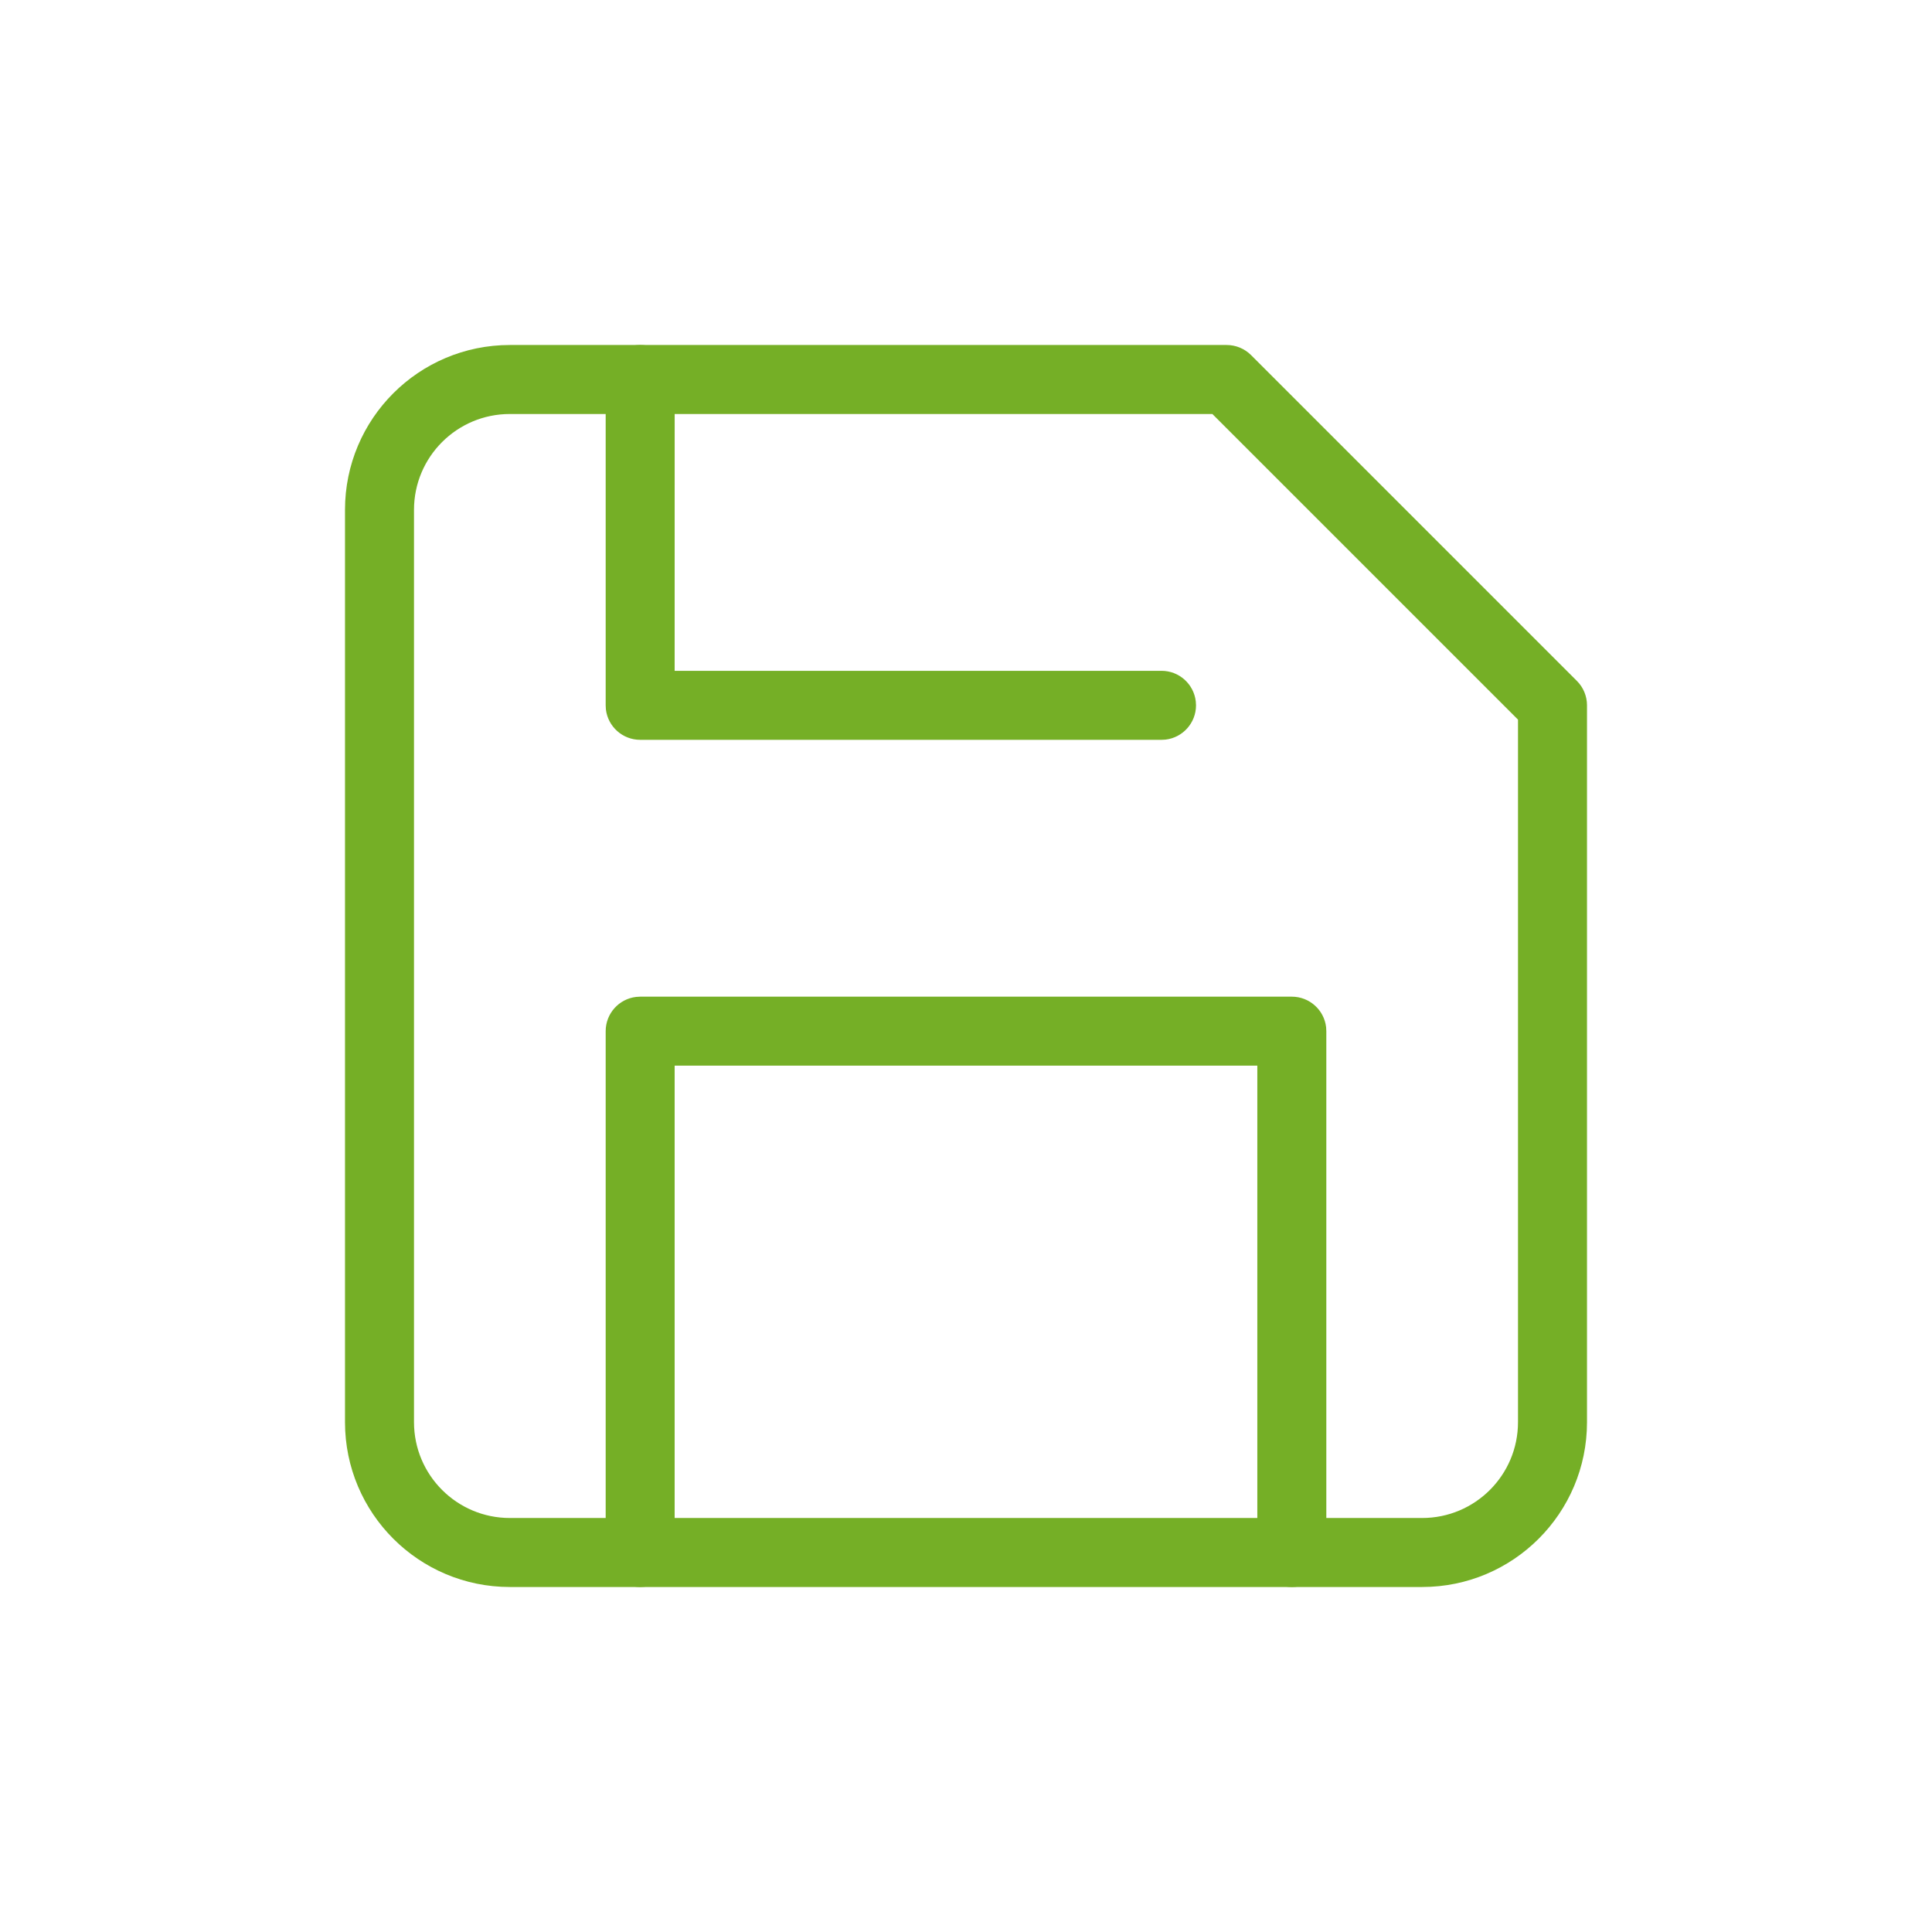 <svg xmlns="http://www.w3.org/2000/svg" width="56" height="56" viewBox="0 0 56 56">
                                    <g fill="none" fill-rule="evenodd">
                                        <g>
                                            <g>
                                                <g>
                                                    <path d="M0 0H56V56H0z" transform="translate(-983 -1209) translate(951 1177) translate(32 32)" />
                                                    <g fill="#75AF26" fill-rule="nonzero">
                                                        <path d="M25.556 0H4.778C2.139 0 0 2.14 0 4.778v26.444C0 33.861 2.14 36 4.778 36h26.444C33.861 36 36 33.86 36 31.222V10.444c0-.265-.105-.52-.293-.707L26.263.293C26.075.105 25.82 0 25.556 0zm-.415 2L34 10.859v20.363C34 32.756 32.756 34 31.222 34H4.778C3.244 34 2 32.756 2 31.222V4.778C2 3.244 3.244 2 4.778 2H25.14z" transform="translate(-983 -1209) translate(951 1177) translate(32 32) translate(10 10)" />
                                                        <path d="M27.444 18.889c.513 0 .936.386.994.883l.006.117V35c0 .552-.447 1-1 1-.512 0-.935-.386-.993-.883L26.444 35V20.888H9.555V35c0 .513-.385.936-.883.993L8.556 36c-.513 0-.936-.386-.994-.883L7.556 35V19.889c0-.513.386-.936.883-.993l.117-.007h18.888zM8.556 0c.512 0 .935.386.993.883L9.556 1l-.001 8.444h14.112c.513 0 .935.386.993.884l.007.116c0 .513-.386.936-.884.994l-.116.006H8.556c-.513 0-.936-.386-.994-.883l-.006-.117V1c0-.552.447-1 1-1z" transform="translate(-983 -1209) translate(951 1177) translate(32 32) translate(10 10)" />
                                                    </g>
                                                </g>
                                            </g>
                                        </g>
                                    </g>
                                </svg>